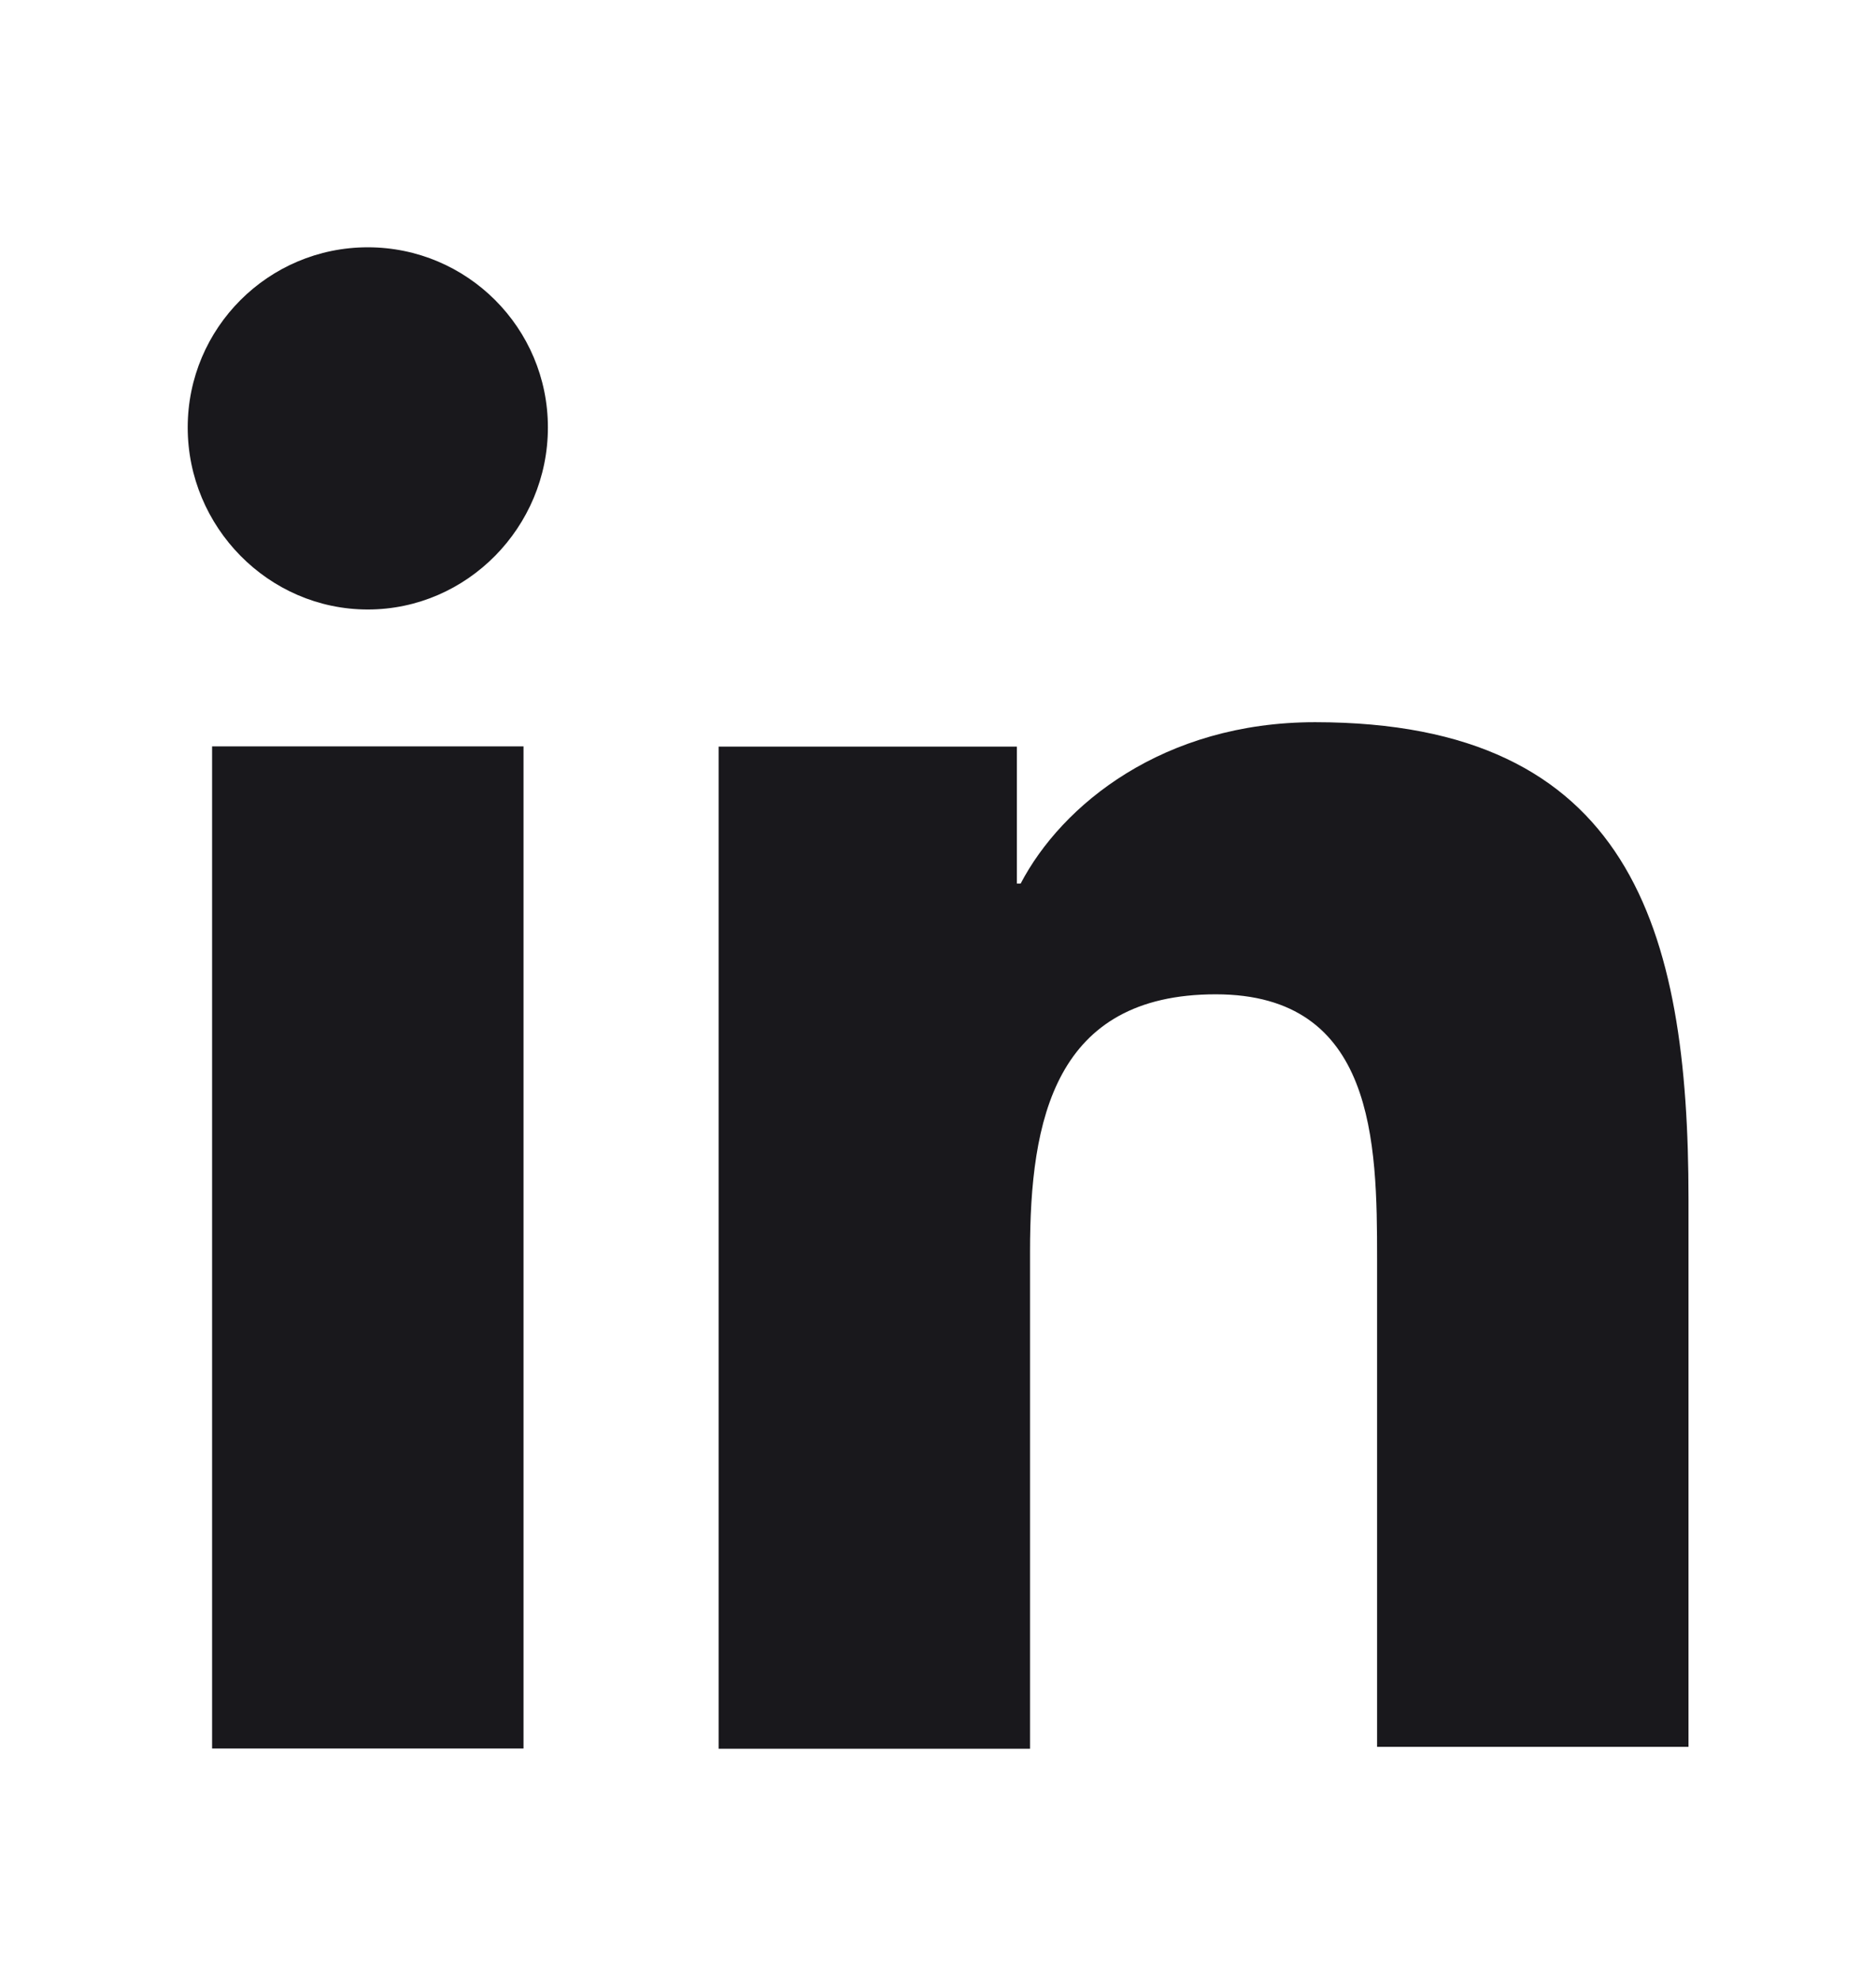 <svg width="18" height="19" viewBox="0 0 18 19" fill="none" xmlns="http://www.w3.org/2000/svg">
<path d="M16.201 16.773V11.499C16.201 8.907 15.643 6.927 12.618 6.927C11.161 6.927 10.188 7.719 9.793 8.475H9.757V7.161H6.895V16.773H9.883V12.003C9.883 10.743 10.117 9.537 11.665 9.537C13.194 9.537 13.213 10.959 13.213 12.075V16.755H16.201V16.773Z" fill="#19181C"/>
<path d="M2.035 7.159H5.023V16.771H2.035V7.159Z" fill="#19181C"/>
<path d="M3.529 2.372C2.575 2.372 1.801 3.146 1.801 4.1C1.801 5.054 2.575 5.846 3.529 5.846C4.483 5.846 5.257 5.054 5.257 4.1C5.257 3.146 4.483 2.372 3.529 2.372Z" fill="#19181C"/>
</svg>
